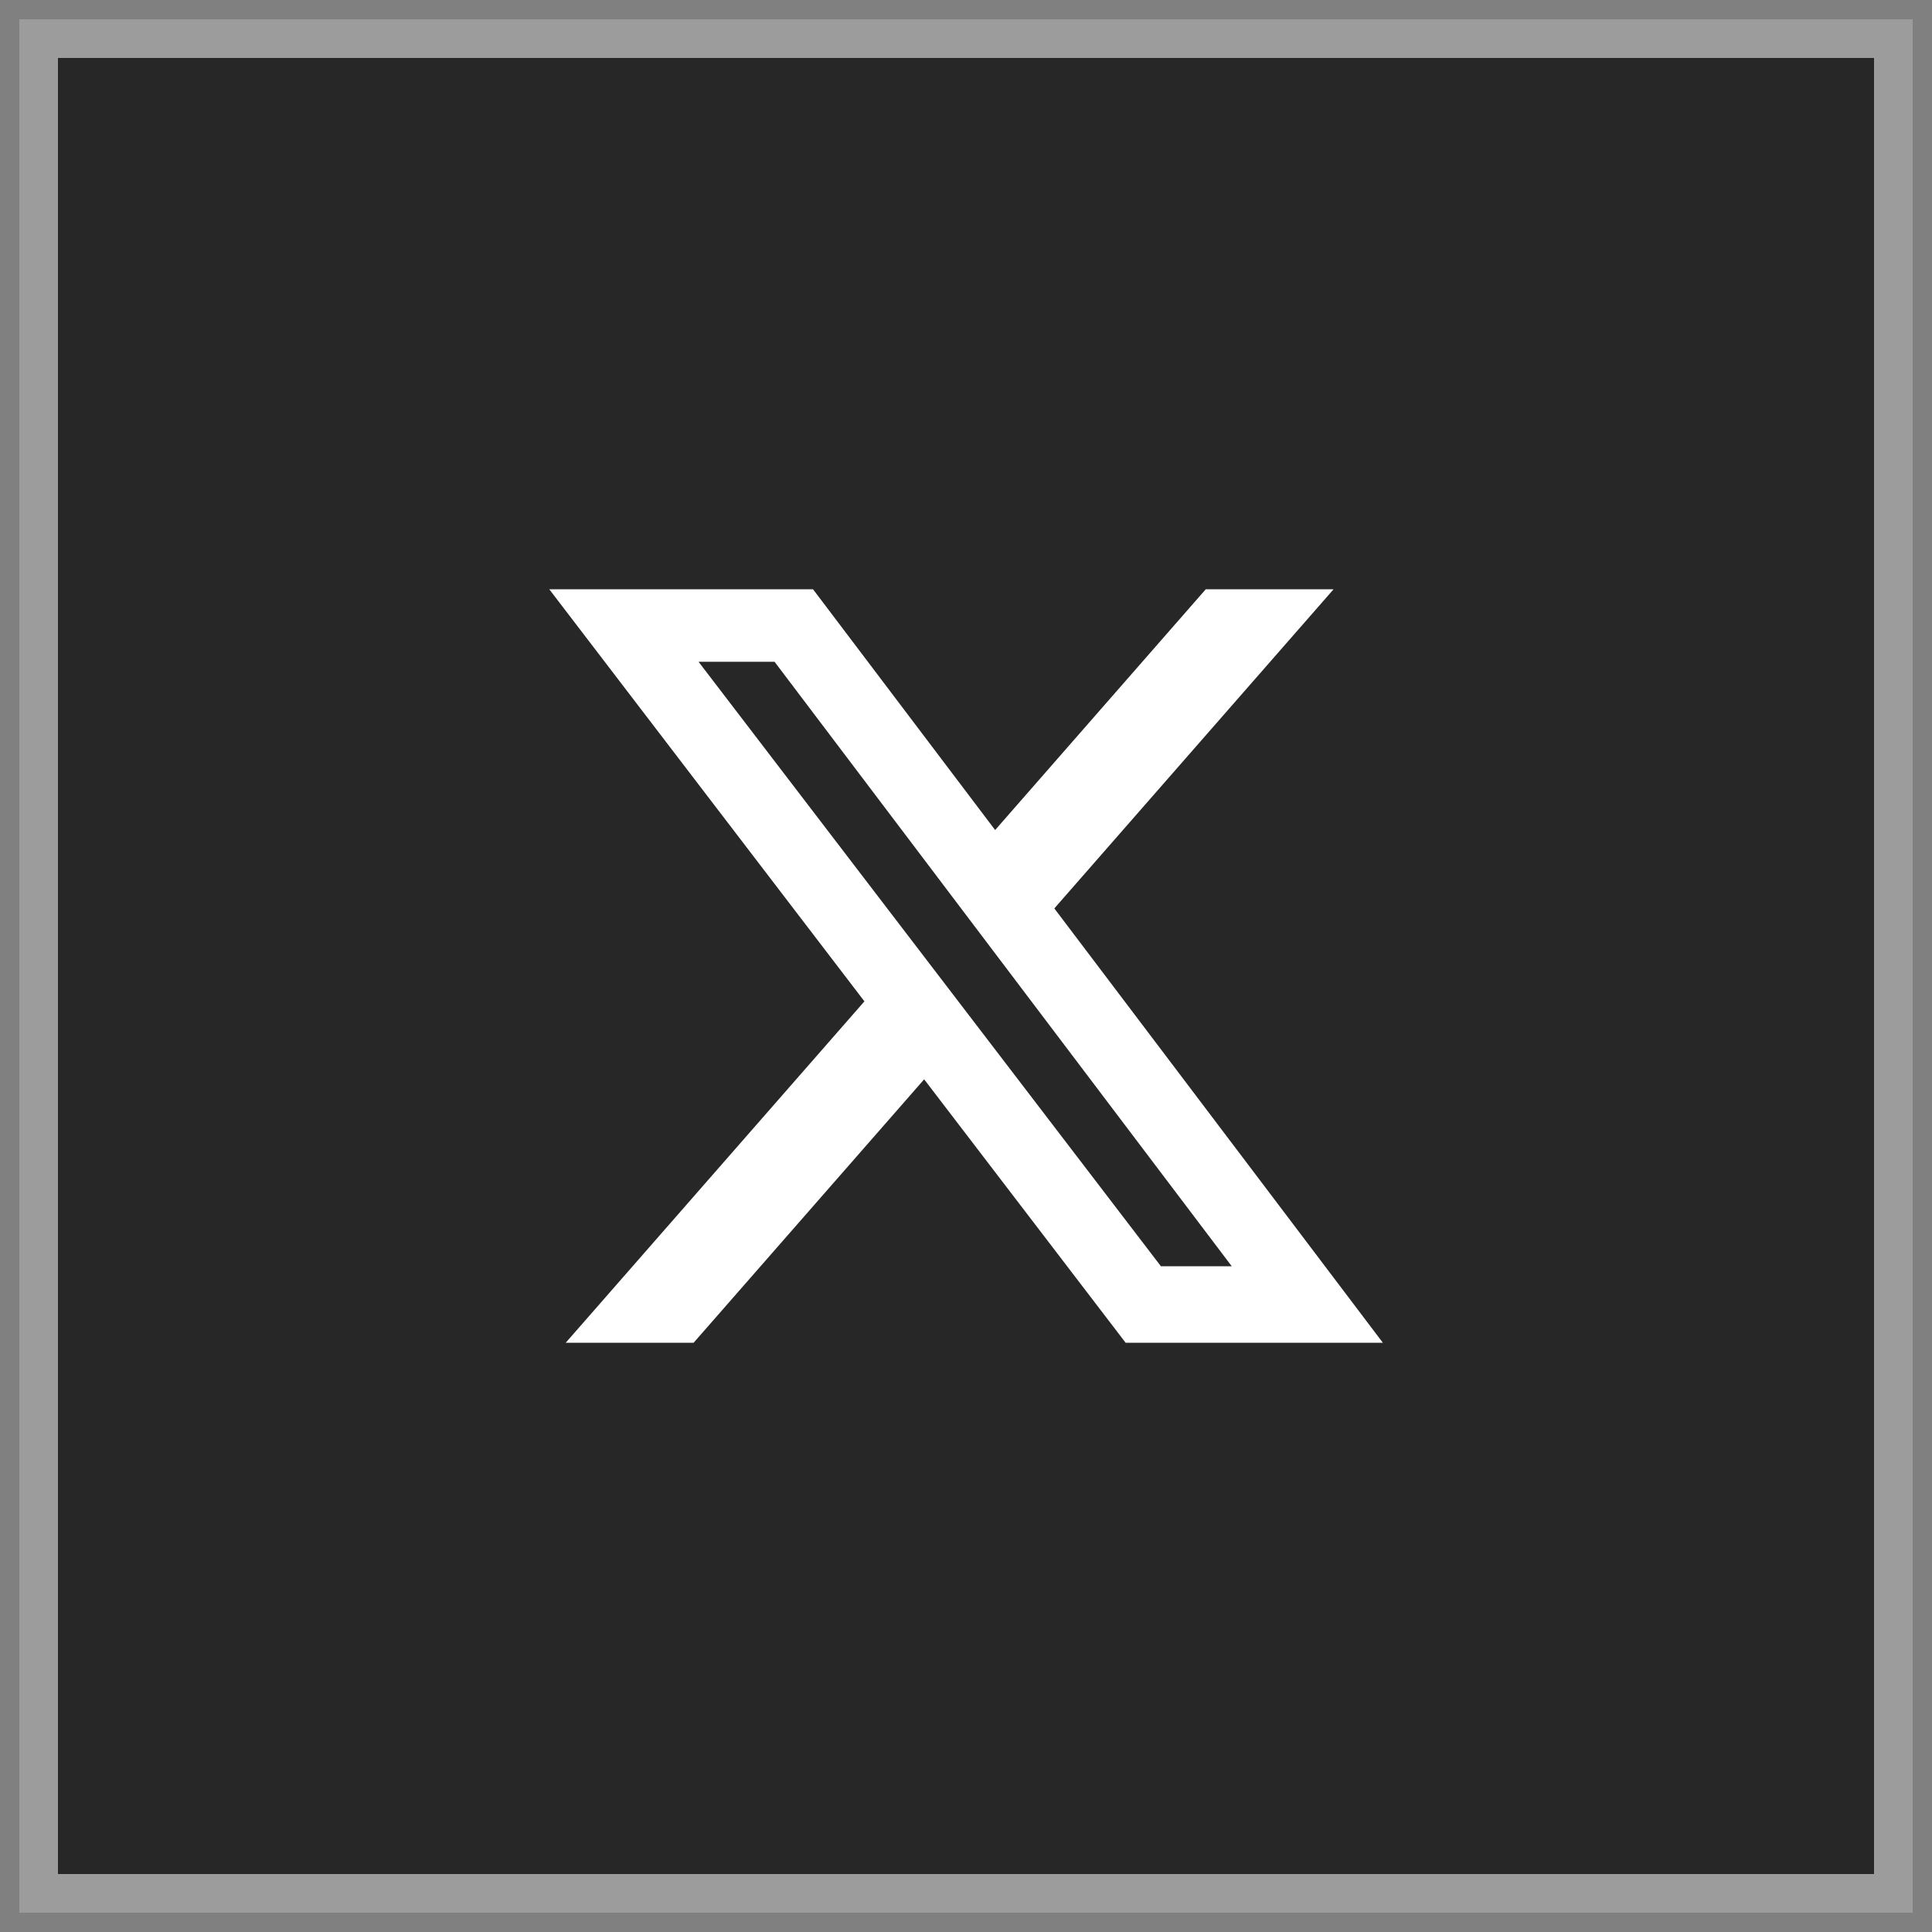 <svg width="50" height="50" viewBox="0 0 50 50" fill="none" xmlns="http://www.w3.org/2000/svg">
<rect x="0" y="0" width="50" height="50" fill="#808080" stroke="none"/>
<rect x="1" y="1" width="48" height="48" fill="#272727"/>
<rect x="1" y="1" width="48" height="48" stroke="#9C9C9C"/>
<path d="M31.205 15.25H34.513L27.286 23.51L35.788 34.75H29.131L23.917 27.933L17.951 34.75H14.641L22.371 25.915L14.215 15.25H21.041L25.754 21.481L31.205 15.25ZM30.044 32.77H31.877L20.045 17.126H18.078L30.044 32.77Z" fill="white"/>
</svg>
